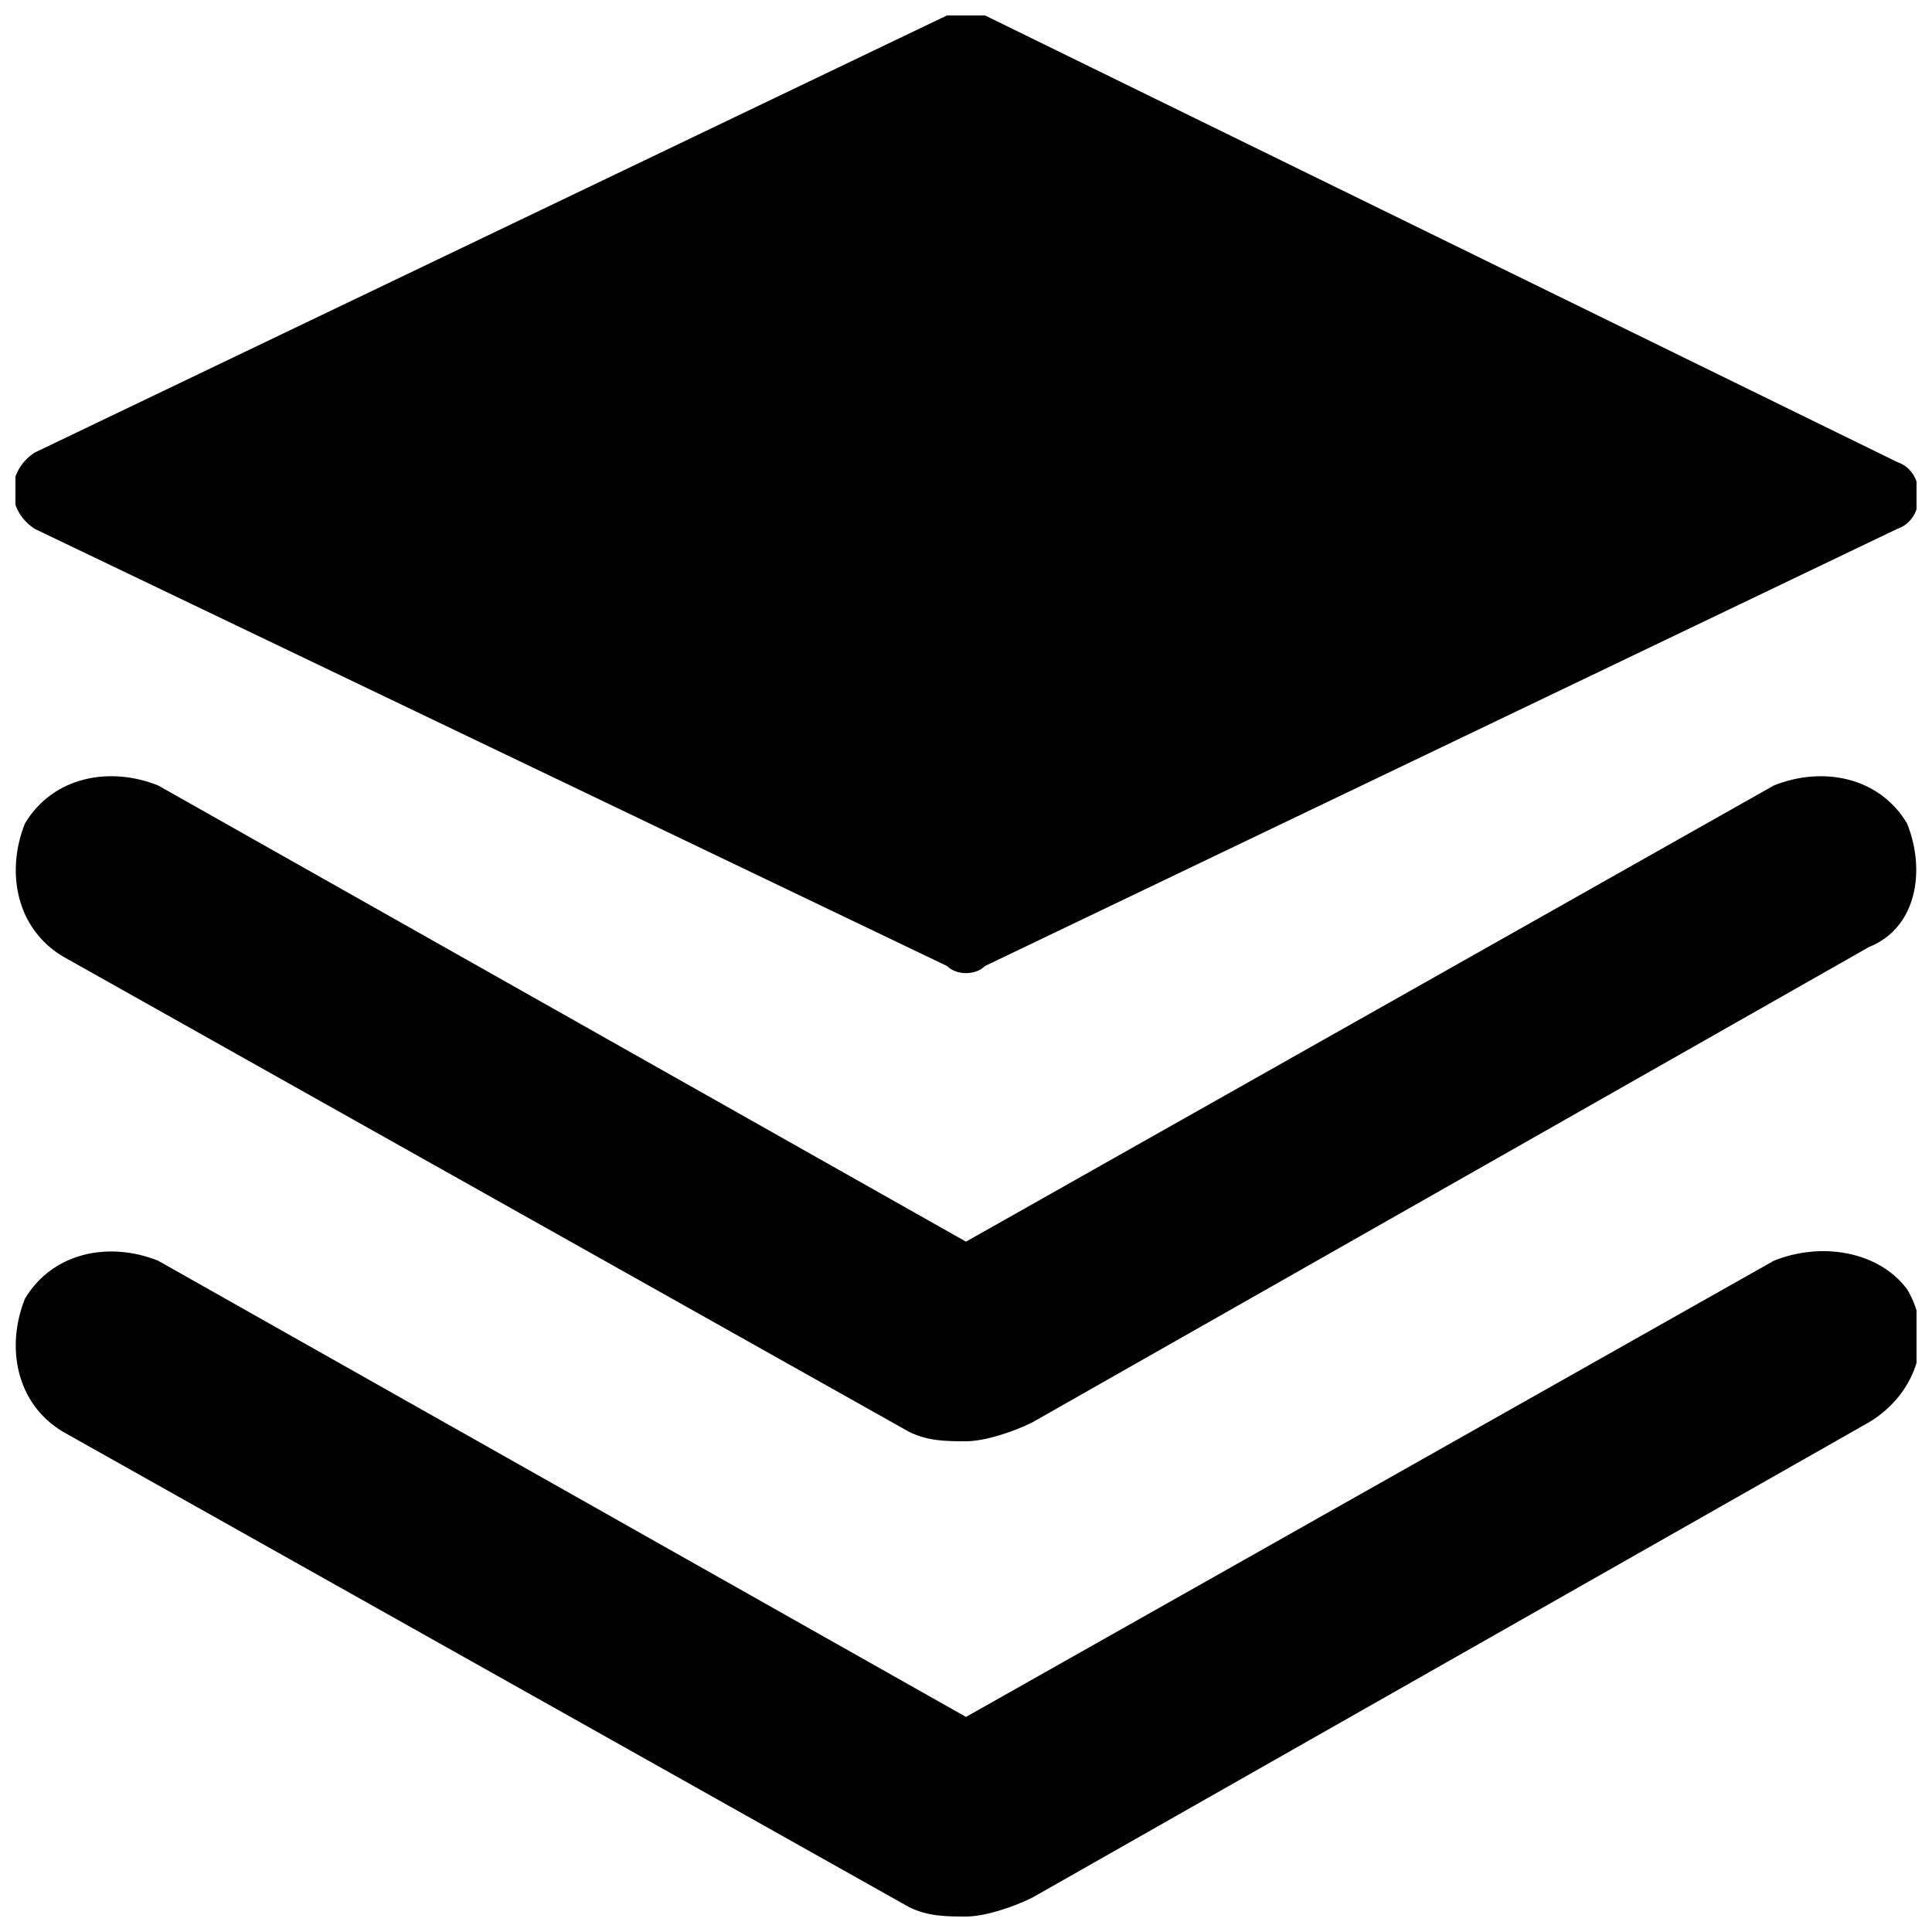 <?xml version="1.0" encoding="UTF-8"?>
<!-- Uploaded to: SVG Repo, www.svgrepo.com, Generator: SVG Repo Mixer Tools -->
<svg width="800px" height="800px" version="1.1" viewBox="144 144 512 512" xmlns="http://www.w3.org/2000/svg">
 <defs>
  <clipPath id="c">
   <path d="m148.09 148.09h503.81v253.91h-503.81z"/>
  </clipPath>
  <clipPath id="b">
   <path d="m148.09 349h503.81v177h-503.81z"/>
  </clipPath>
  <clipPath id="a">
   <path d="m148.09 475h503.81v176.9h-503.81z"/>
  </clipPath>
 </defs>
 <g>
  <g clip-path="url(#c)">
   <path d="m153.13 284.12 241.83 115.88c2.519 2.519 7.559 2.519 10.078 0l241.83-115.88c7.559-2.519 7.559-15.113 0-17.633l-241.83-118.4h-10.074l-241.83 115.88c-7.559 5.039-7.559 15.117 0 20.152z"/>
  </g>
  <g clip-path="url(#b)">
   <path d="m614.12 352.14-214.12 120.91-214.12-120.91c-12.594-5.039-27.707-2.519-35.266 10.074-5.039 12.598-2.519 27.711 10.074 35.27l224.2 125.95c5.039 2.516 10.078 2.516 15.117 2.516s12.594-2.519 17.633-5.039l221.68-125.95c12.594-5.035 15.113-20.148 10.074-32.746-7.555-12.594-22.672-15.113-35.266-10.074z"/>
  </g>
  <g clip-path="url(#a)">
   <path d="m614.12 478.09-214.12 120.91-214.12-120.91c-12.598-5.039-27.711-2.519-35.27 10.074-5.039 12.598-2.519 27.711 10.074 35.27l224.2 125.95c5.039 2.516 10.078 2.516 15.117 2.516s12.594-2.519 17.633-5.039l221.68-125.95c12.594-7.559 17.633-22.672 10.078-35.266-7.559-10.074-22.676-12.594-35.27-7.555z"/>
  </g>
 </g>
</svg>